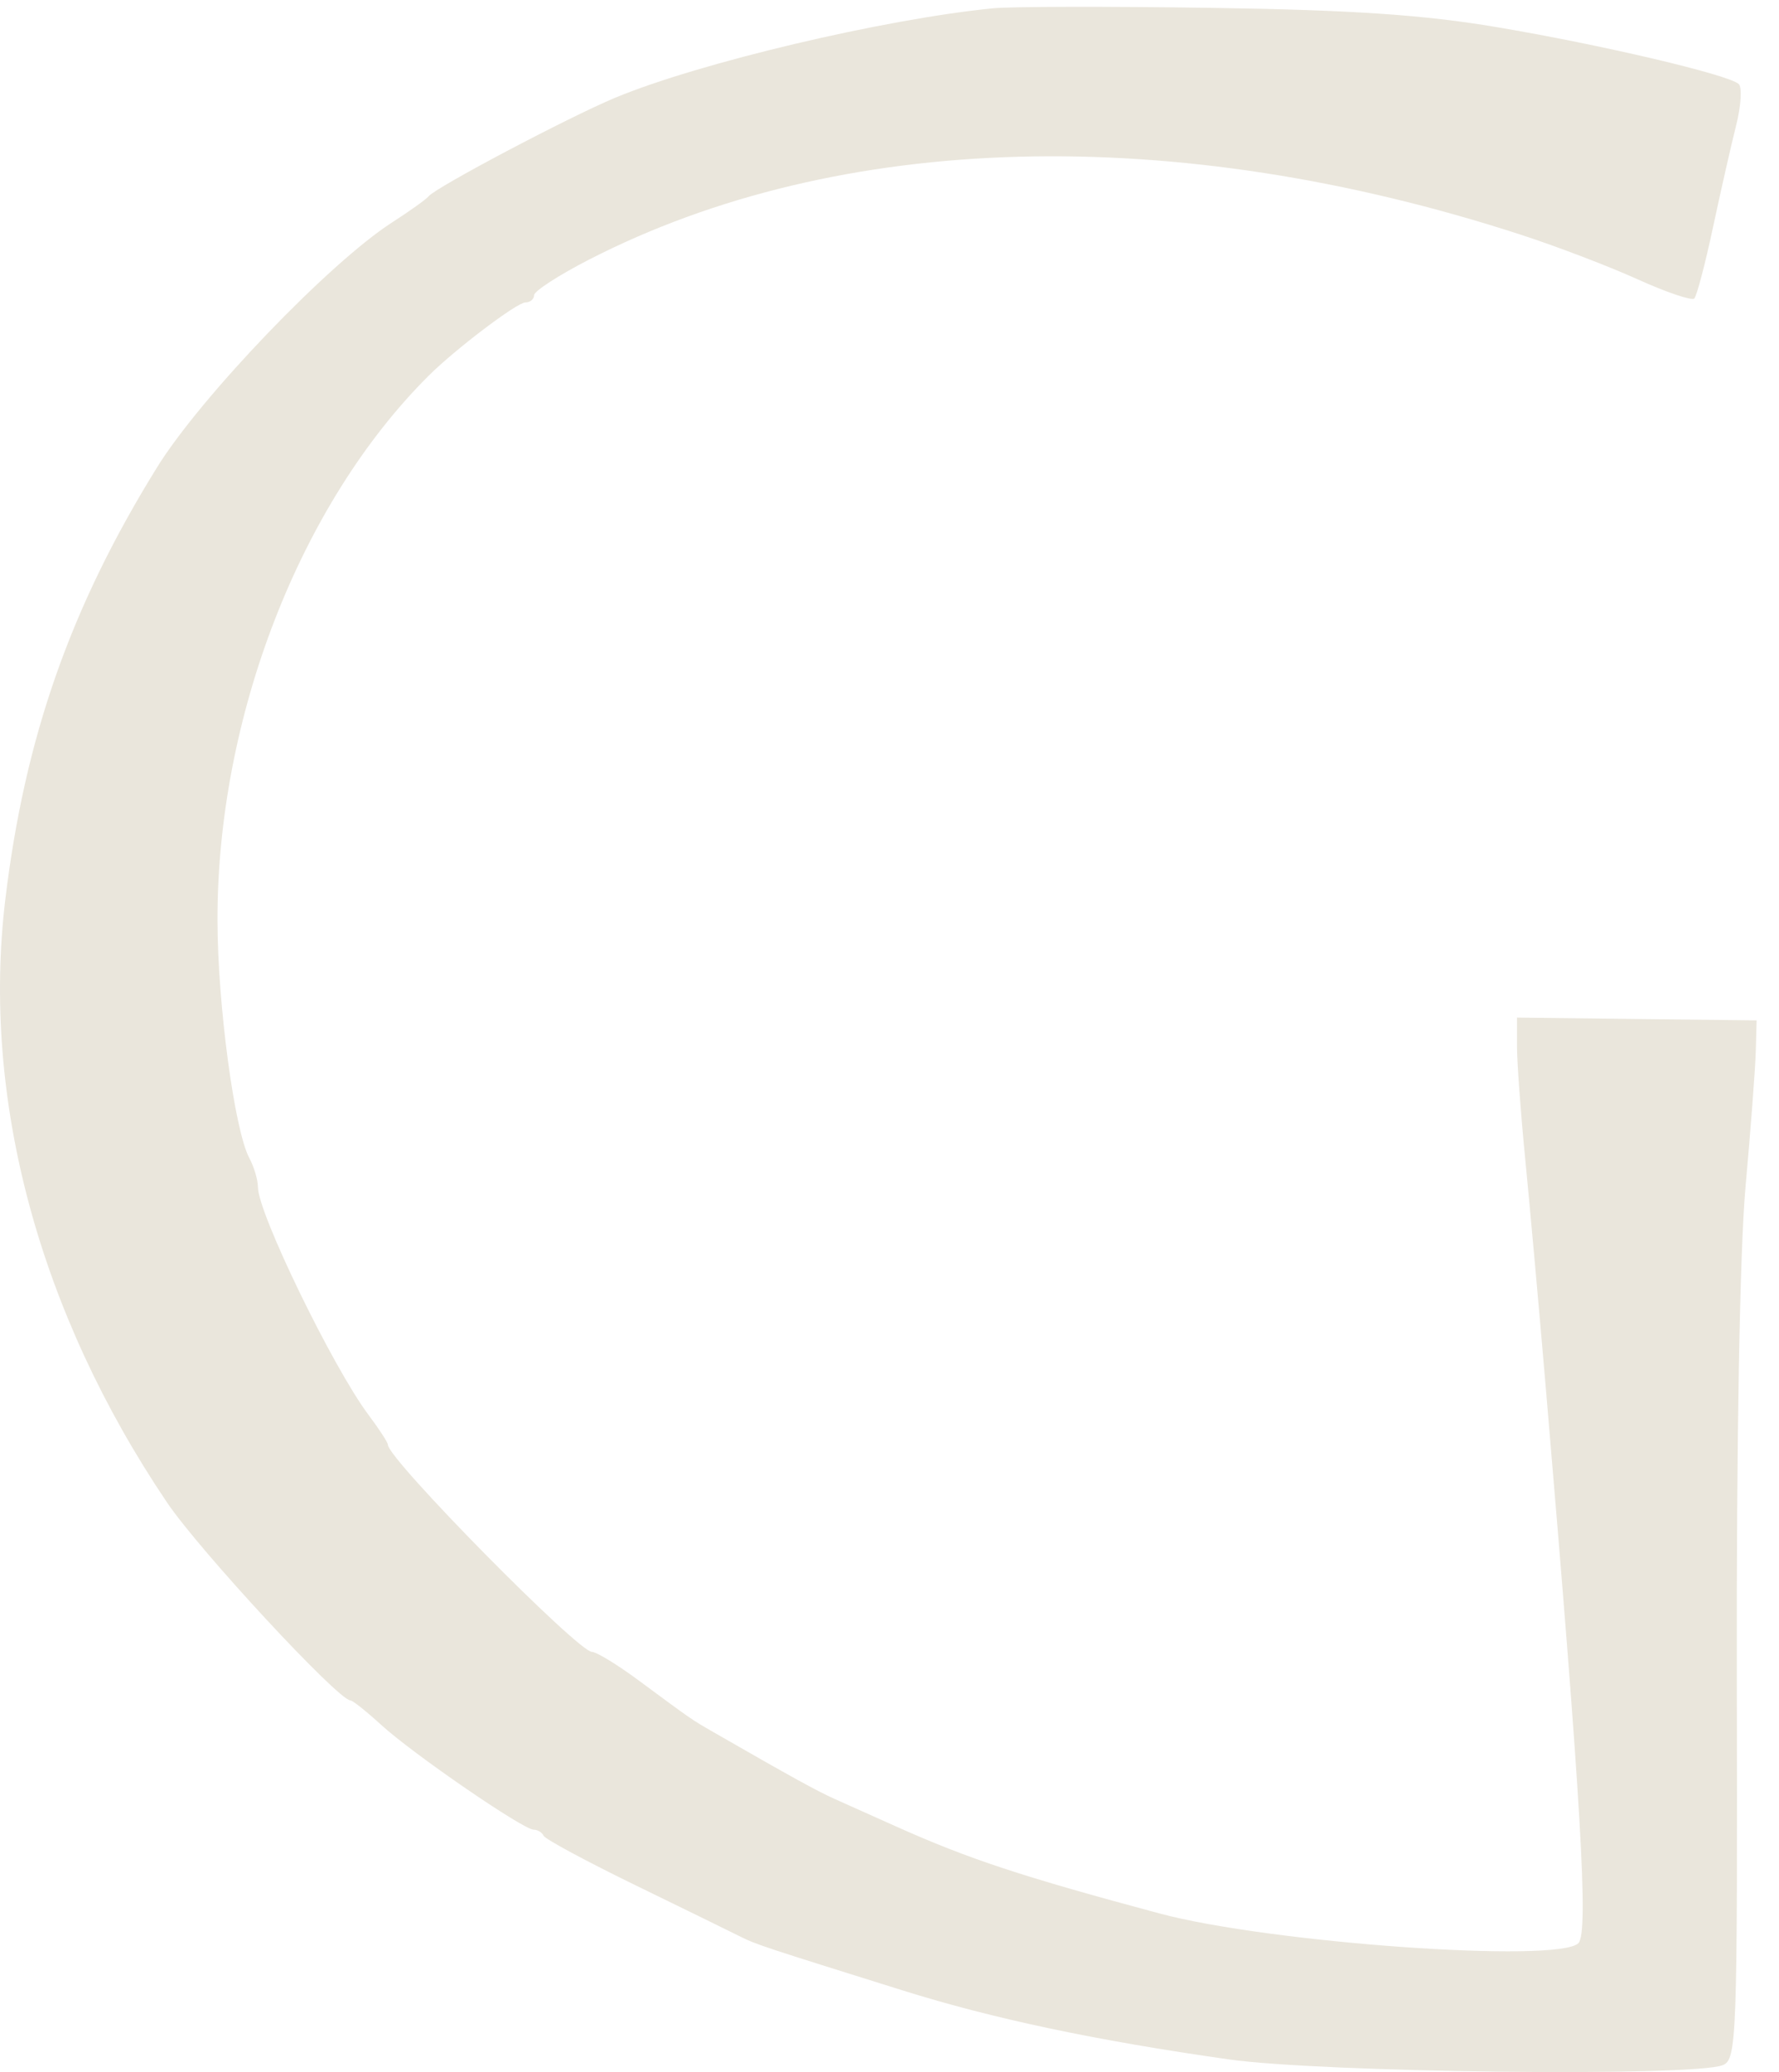 <?xml version="1.0" encoding="UTF-8"?> <svg xmlns="http://www.w3.org/2000/svg" width="73" height="85" viewBox="0 0 73 85" fill="none"><path fill-rule="evenodd" clip-rule="evenodd" d="M61.416 1.113C65.709 1.836 70.916 3.06 71.346 3.446C71.491 3.576 71.444 4.341 71.241 5.145C71.038 5.949 70.61 7.834 70.29 9.334C69.97 10.834 69.625 12.144 69.524 12.245C69.423 12.345 68.382 11.994 67.211 11.464C66.041 10.933 63.883 10.109 62.416 9.632C48.202 5.009 34.437 5.376 24.167 10.652C22.93 11.288 21.917 11.943 21.917 12.108C21.917 12.273 21.755 12.408 21.557 12.408C21.214 12.408 18.692 14.317 17.598 15.405C12.311 20.662 8.909 29.433 8.924 37.767C8.93 41.213 9.624 46.381 10.233 47.513C10.426 47.872 10.584 48.407 10.584 48.703C10.584 49.764 13.665 56.103 15.125 58.049C15.561 58.63 15.918 59.179 15.918 59.271C15.918 59.853 23.719 67.768 24.293 67.768C24.475 67.768 25.327 68.287 26.187 68.923C28.422 70.574 28.372 70.54 29.267 71.054C32.454 72.886 33.519 73.472 34.25 73.8C34.709 74.005 35.848 74.515 36.782 74.934C39.748 76.262 41.92 76.979 47.583 78.498C52.104 79.71 63.931 80.549 64.769 79.716C65.194 79.292 64.886 74.039 63.436 56.994C63.157 53.712 62.775 49.472 62.589 47.571C62.402 45.671 62.249 43.583 62.249 42.931V41.745L67.166 41.803L72.082 41.86L72.047 43.129C72.028 43.826 71.838 46.336 71.625 48.706C71.392 51.31 71.25 59.245 71.269 68.749C71.297 83.686 71.268 84.494 70.691 84.721C69.455 85.205 54.245 85.027 50.421 84.484C44.971 83.709 40.769 82.821 37.061 81.661C31.267 79.849 31.01 79.764 30.374 79.444C30.031 79.271 28.101 78.326 26.084 77.344C24.067 76.362 22.367 75.446 22.306 75.309C22.245 75.173 22.062 75.061 21.899 75.061C21.471 75.061 16.942 71.95 15.647 70.766C15.04 70.211 14.47 69.757 14.38 69.757C13.883 69.757 8.18 63.605 6.852 61.635C1.589 53.832 -0.763 45.061 0.218 36.901C1.017 30.252 2.903 24.883 6.447 19.169C8.239 16.278 13.511 10.785 16.08 9.131C16.816 8.657 17.492 8.174 17.584 8.056C17.869 7.692 23.34 4.802 25.251 4.007C28.69 2.576 36.276 0.781 40.75 0.34C41.483 0.267 45.533 0.26 49.75 0.323C55.488 0.41 58.422 0.608 61.416 1.113Z" fill="#EAE6DC"></path></svg> 